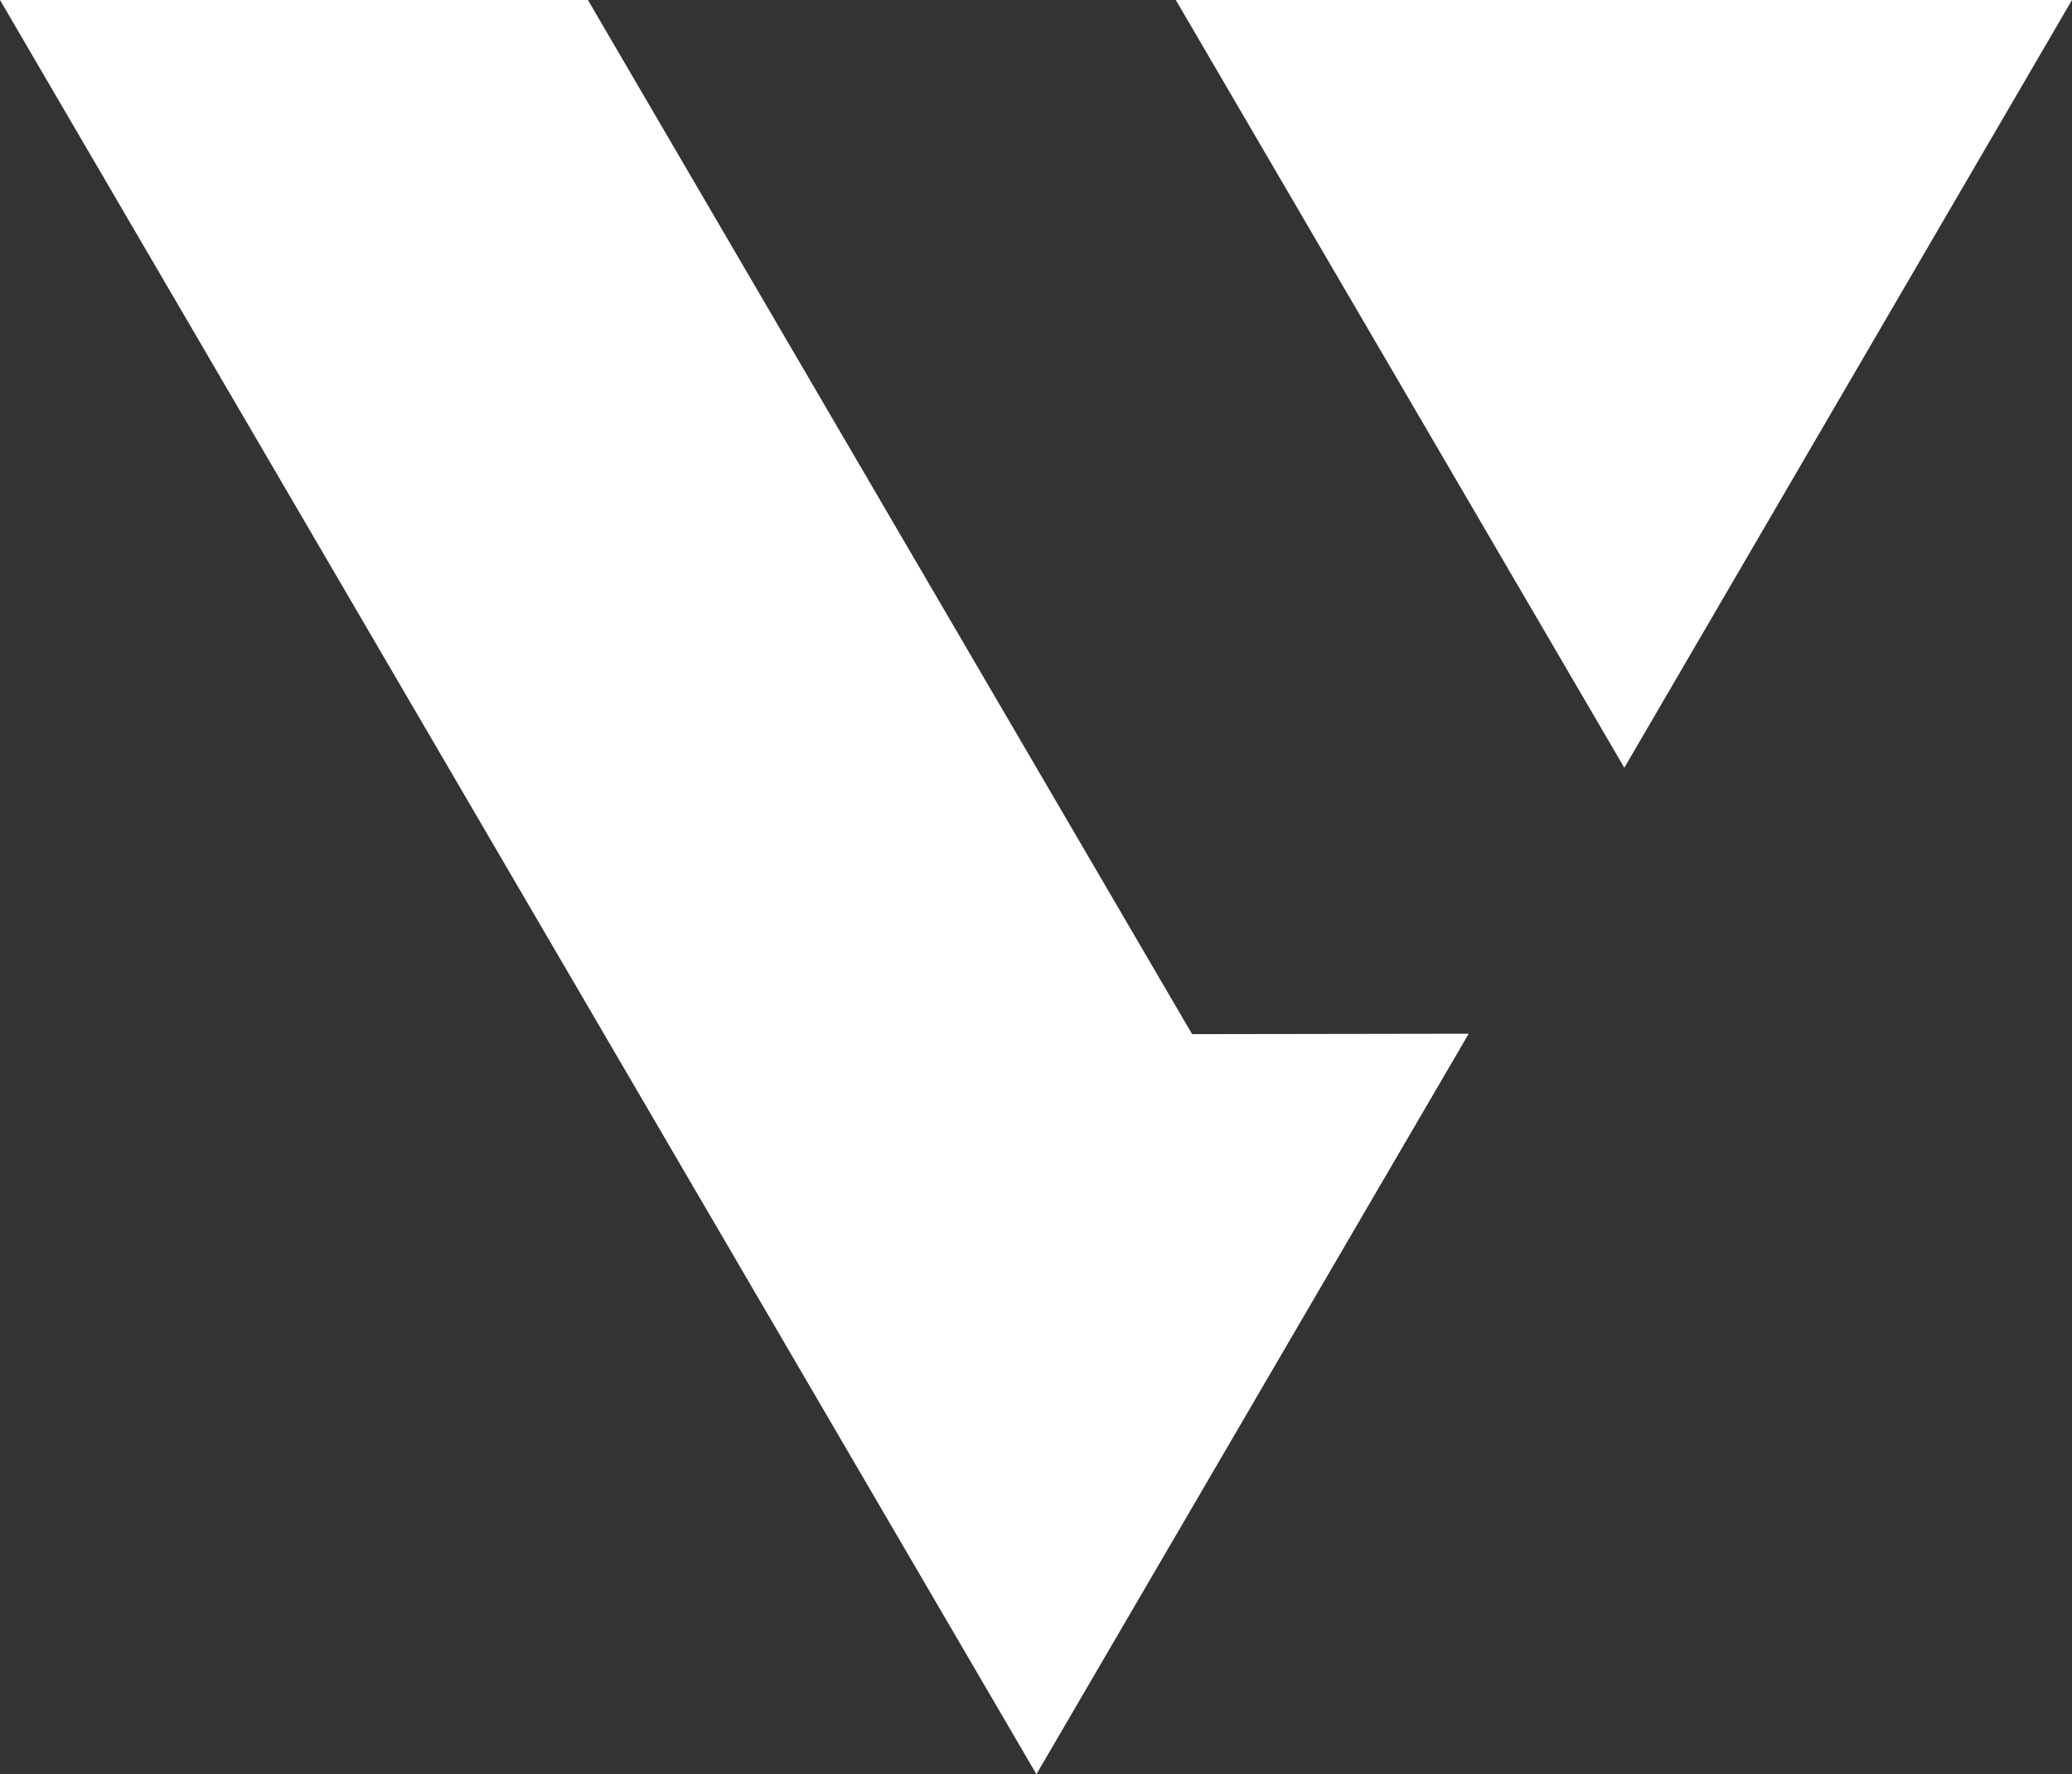 <svg xmlns="http://www.w3.org/2000/svg" viewBox="0 0 1364.41 1168.63"><rect x="0" y="0" width="1364.41" height="1168.63" fill="#333333" stroke="none"/><defs><style>.cls-1{fill:#fff;fill-rule:evenodd;}</style></defs><g id="Layer_2" data-name="Layer 2"><g id="Layer_1-2" data-name="Layer 1"><path class="cls-1" d="M774.27,0l295.35,505.69L1364.41,0ZM785,681.16,387.14,0H0L682.49,1168.63,967.14,680.88Z"/></g></g></svg>